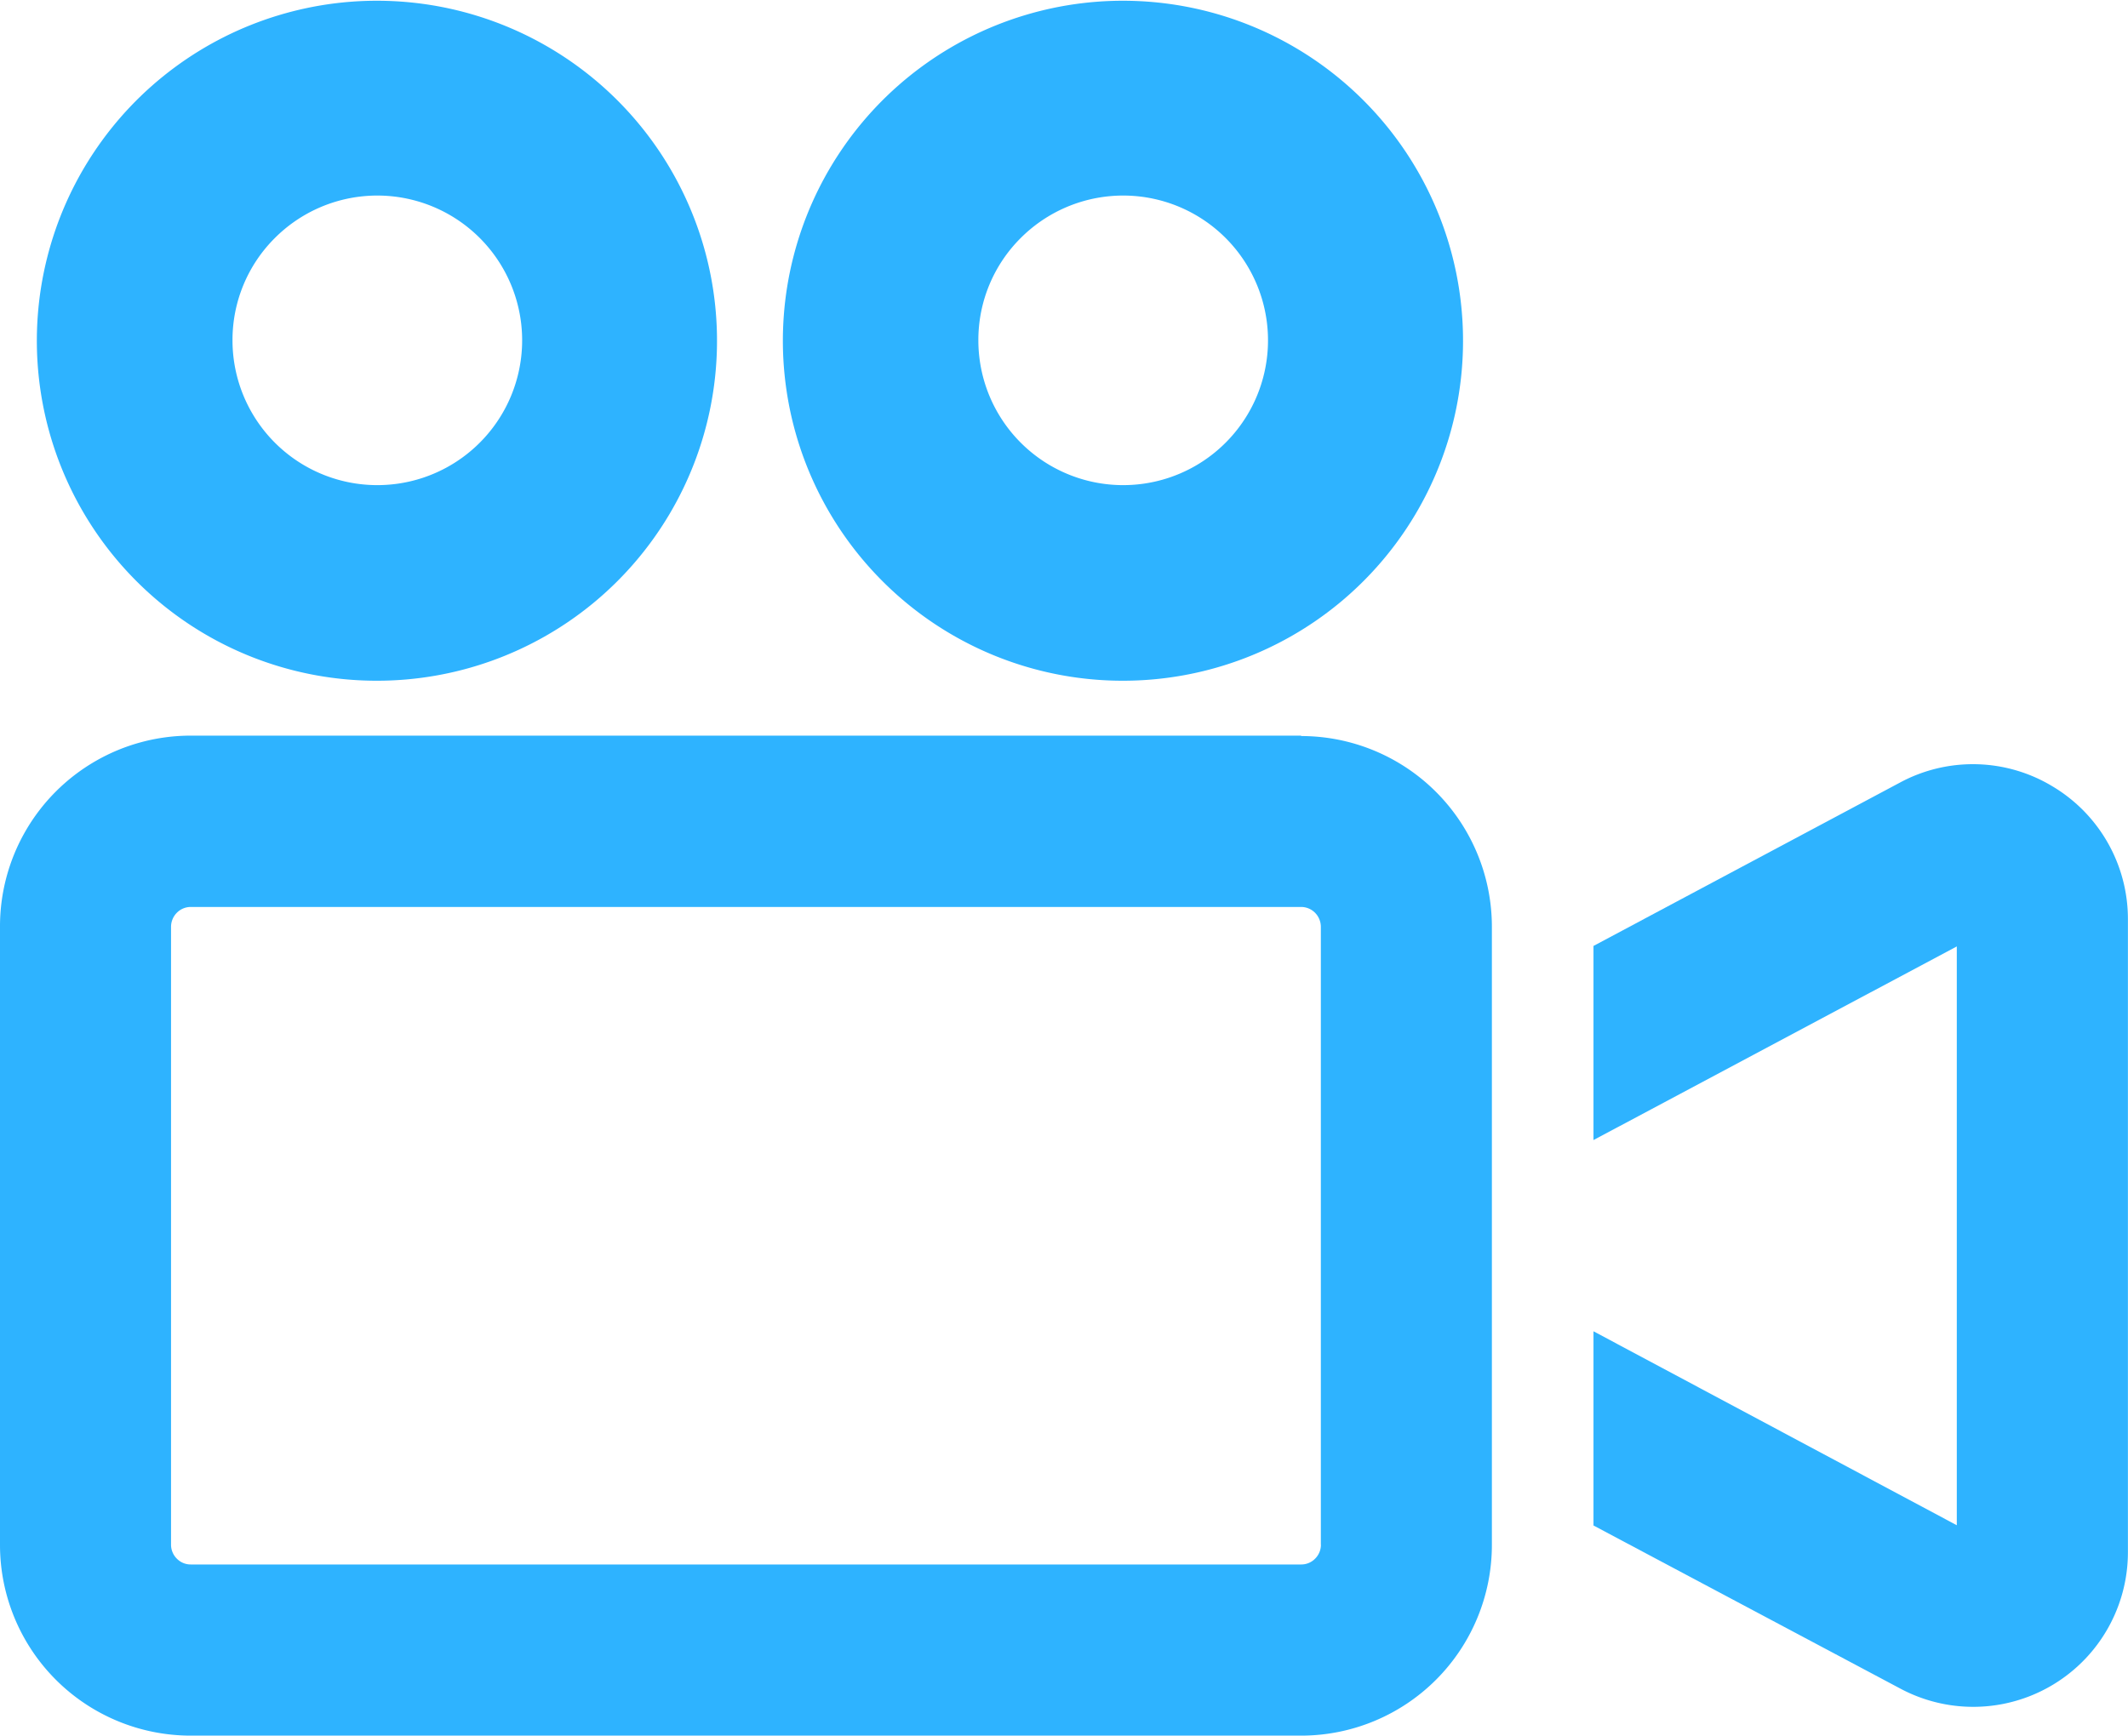 <svg xmlns="http://www.w3.org/2000/svg" width="25.655" height="20.93" viewBox="0 0 25.655 20.93">
  <g id="icon_110130" transform="translate(0 -47.149)">
    <path id="パス_8934" data-name="パス 8934" d="M12.932,55.358a4.1,4.1,0,1,0-2.9-1.2A4.094,4.094,0,0,0,12.932,55.358ZM11.7,50.019a1.746,1.746,0,1,1-.511,1.235A1.734,1.734,0,0,1,11.7,50.019Z" transform="translate(-8.386 0)" fill="#2eb3ff"/>
    <path id="パス_8935" data-name="パス 8935" d="M192.417,55.358a4.1,4.1,0,1,0-2.9-1.2A4.094,4.094,0,0,0,192.417,55.358Zm-1.234-5.339a1.746,1.746,0,1,1-.511,1.235A1.734,1.734,0,0,1,191.183,50.019Z" transform="translate(-178.877 0)" fill="#2eb3ff"/>
    <path id="パス_8936" data-name="パス 8936" d="M15.686,224.195H2.3A2.3,2.3,0,0,0,0,226.5v7.454a2.3,2.3,0,0,0,2.3,2.3H15.686a2.3,2.3,0,0,0,2.3-2.3V226.5a2.3,2.3,0,0,0-2.3-2.3Zm.239,9.756a.238.238,0,0,1-.07.169.234.234,0,0,1-.168.07H2.3a.233.233,0,0,1-.168-.07.238.238,0,0,1-.07-.169V226.5a.241.241,0,0,1,.07-.169.236.236,0,0,1,.168-.07H15.686a.237.237,0,0,1,.168.07.241.241,0,0,1,.07.169v7.454Z" transform="translate(0 -168.175)" fill="#2eb3ff"/>
    <path id="パス_8937" data-name="パス 8937" d="M388.942,231.324a1.855,1.855,0,0,0-1.841-.047l-3.695,1.97v2.341l4.38-2.335v6.98l-4.38-2.339v2.342L387.1,242.2a1.865,1.865,0,0,0,2.749-1.648v-7.632A1.862,1.862,0,0,0,388.942,231.324Z" transform="translate(-364.195 -174.691)" fill="#2eb3ff"/>
  </g>
</svg>
